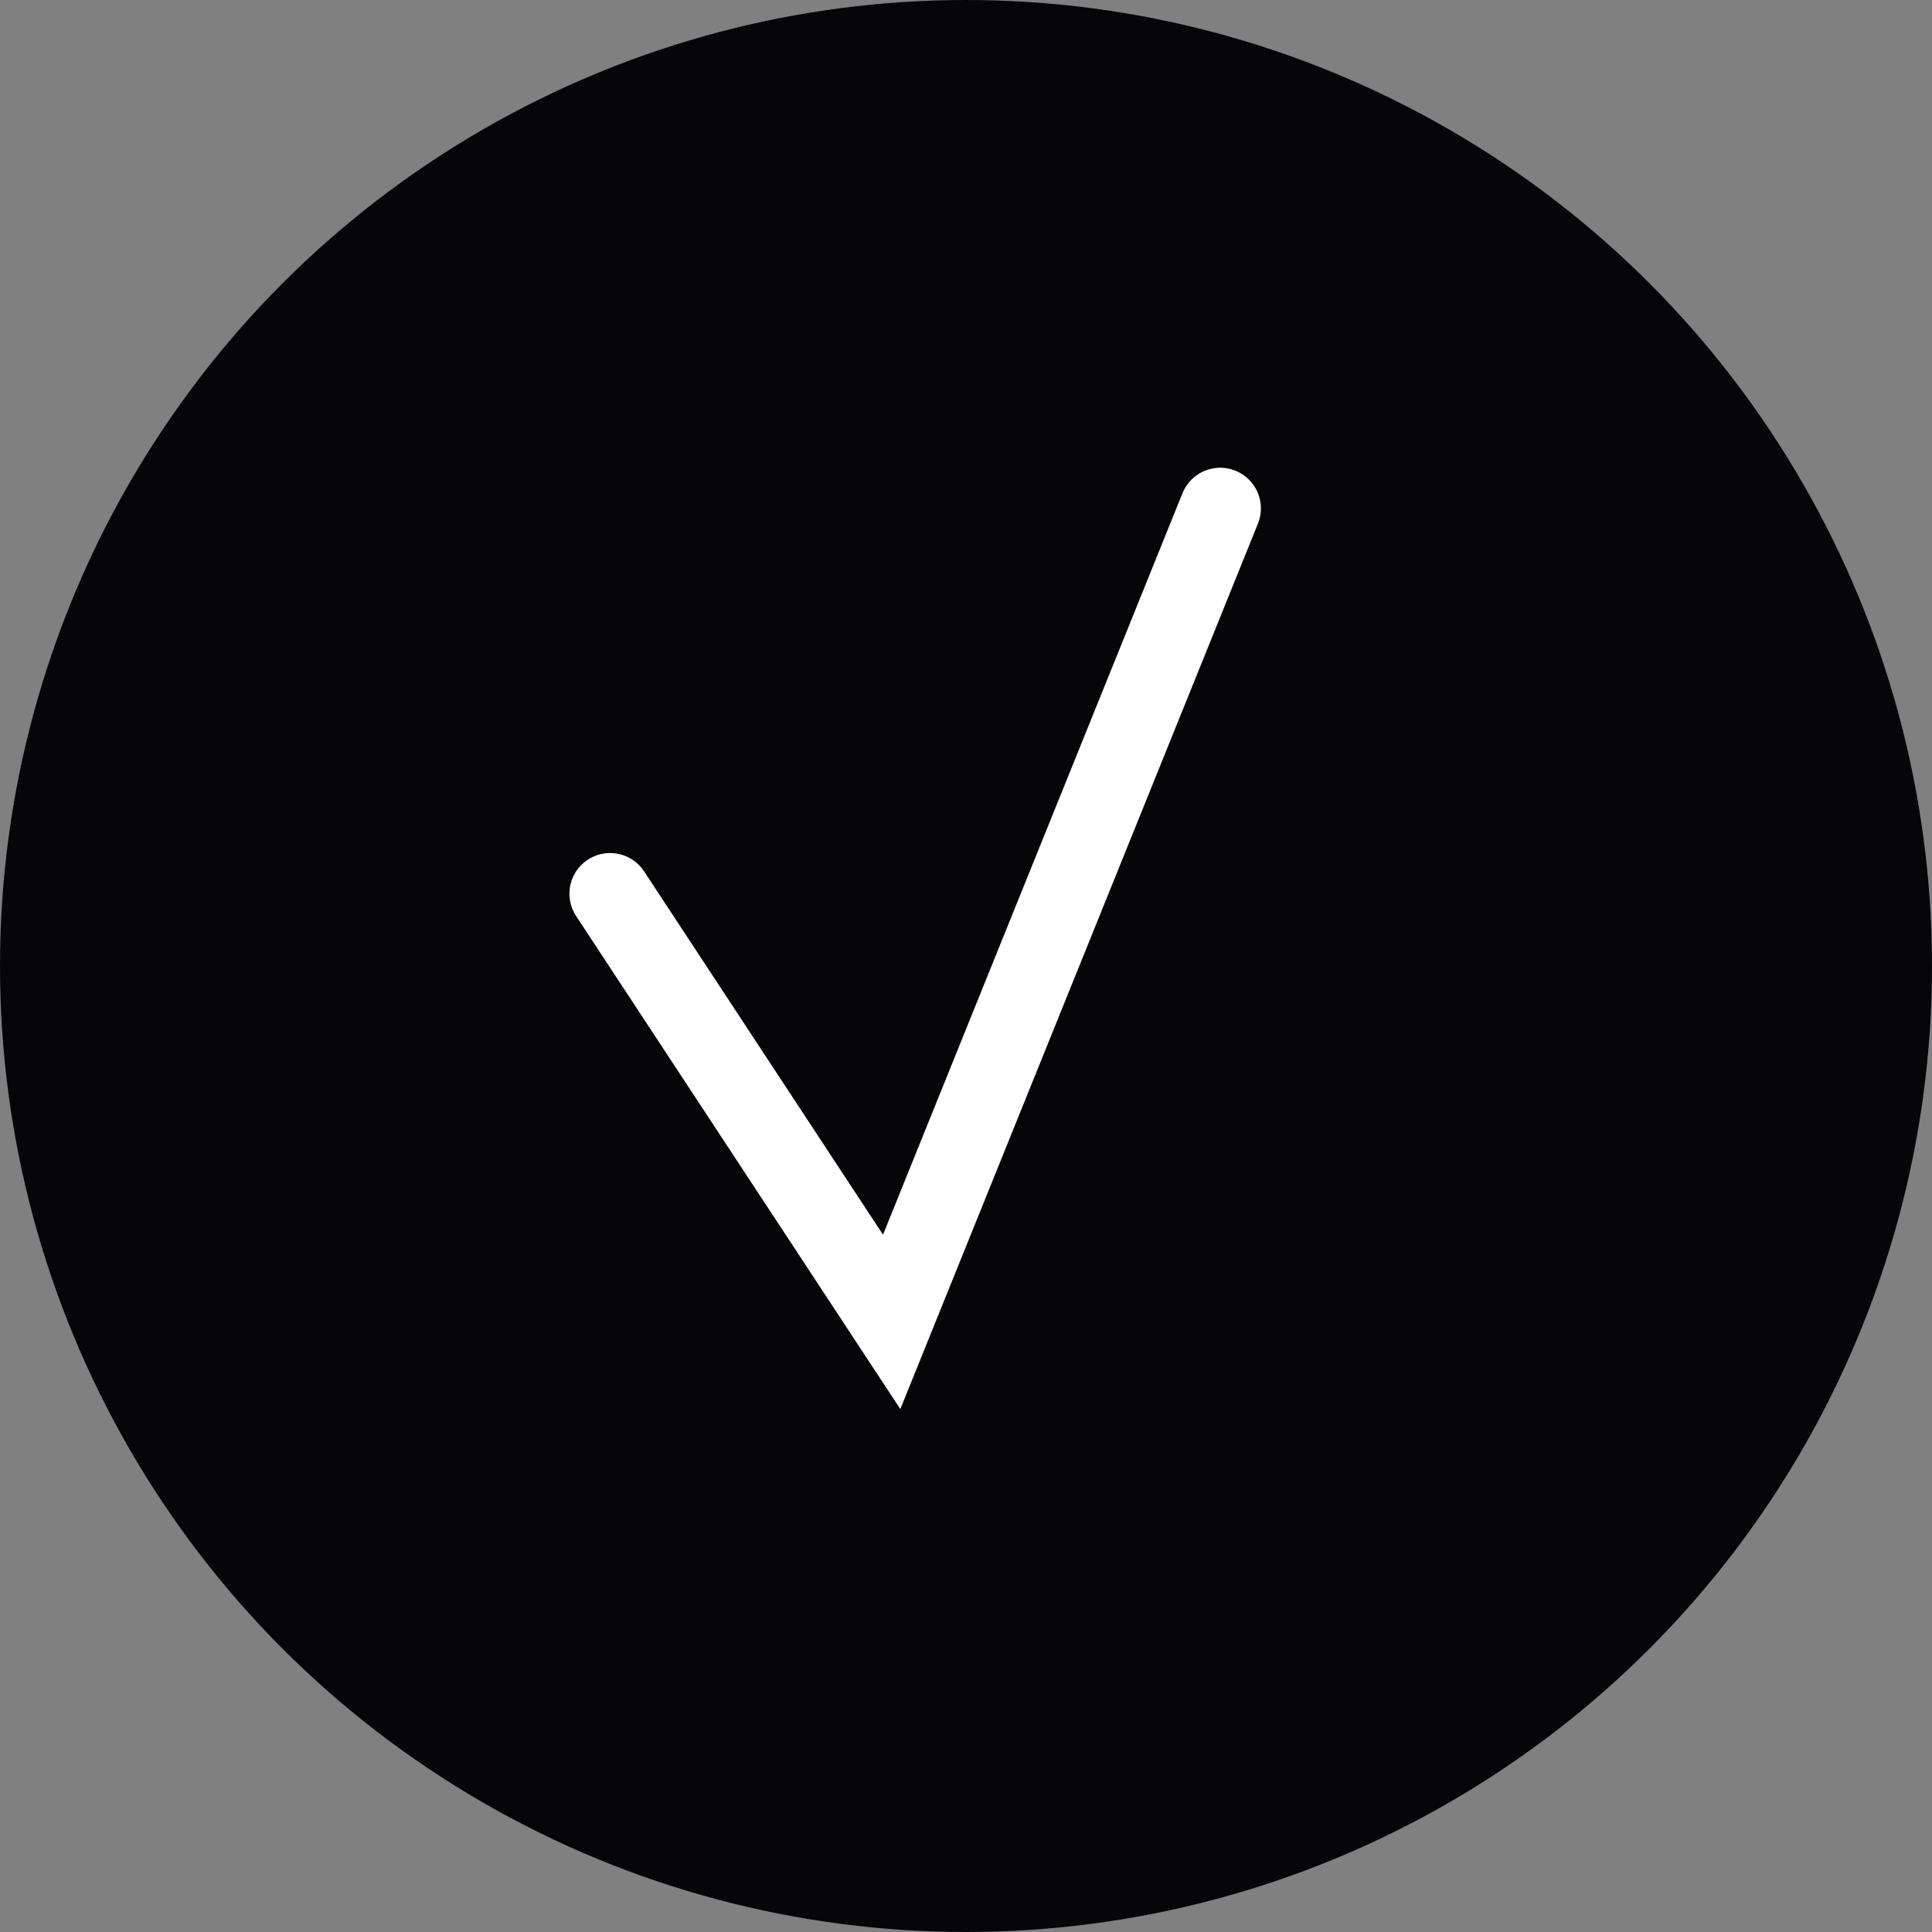 <?xml version="1.0" encoding="UTF-8"?> <svg xmlns="http://www.w3.org/2000/svg" width="19" height="19" viewBox="0 0 19 19" fill="none"><rect x="0" y="0" width="19" height="19" fill="#808080" stroke="none"/> <circle cx="9.5" cy="9.5" r="9.5" fill="#060608"></circle> <path d="M6 8.789L8.769 13L12 5" stroke="white" stroke-width="0.8" stroke-linecap="round"></path> </svg> 